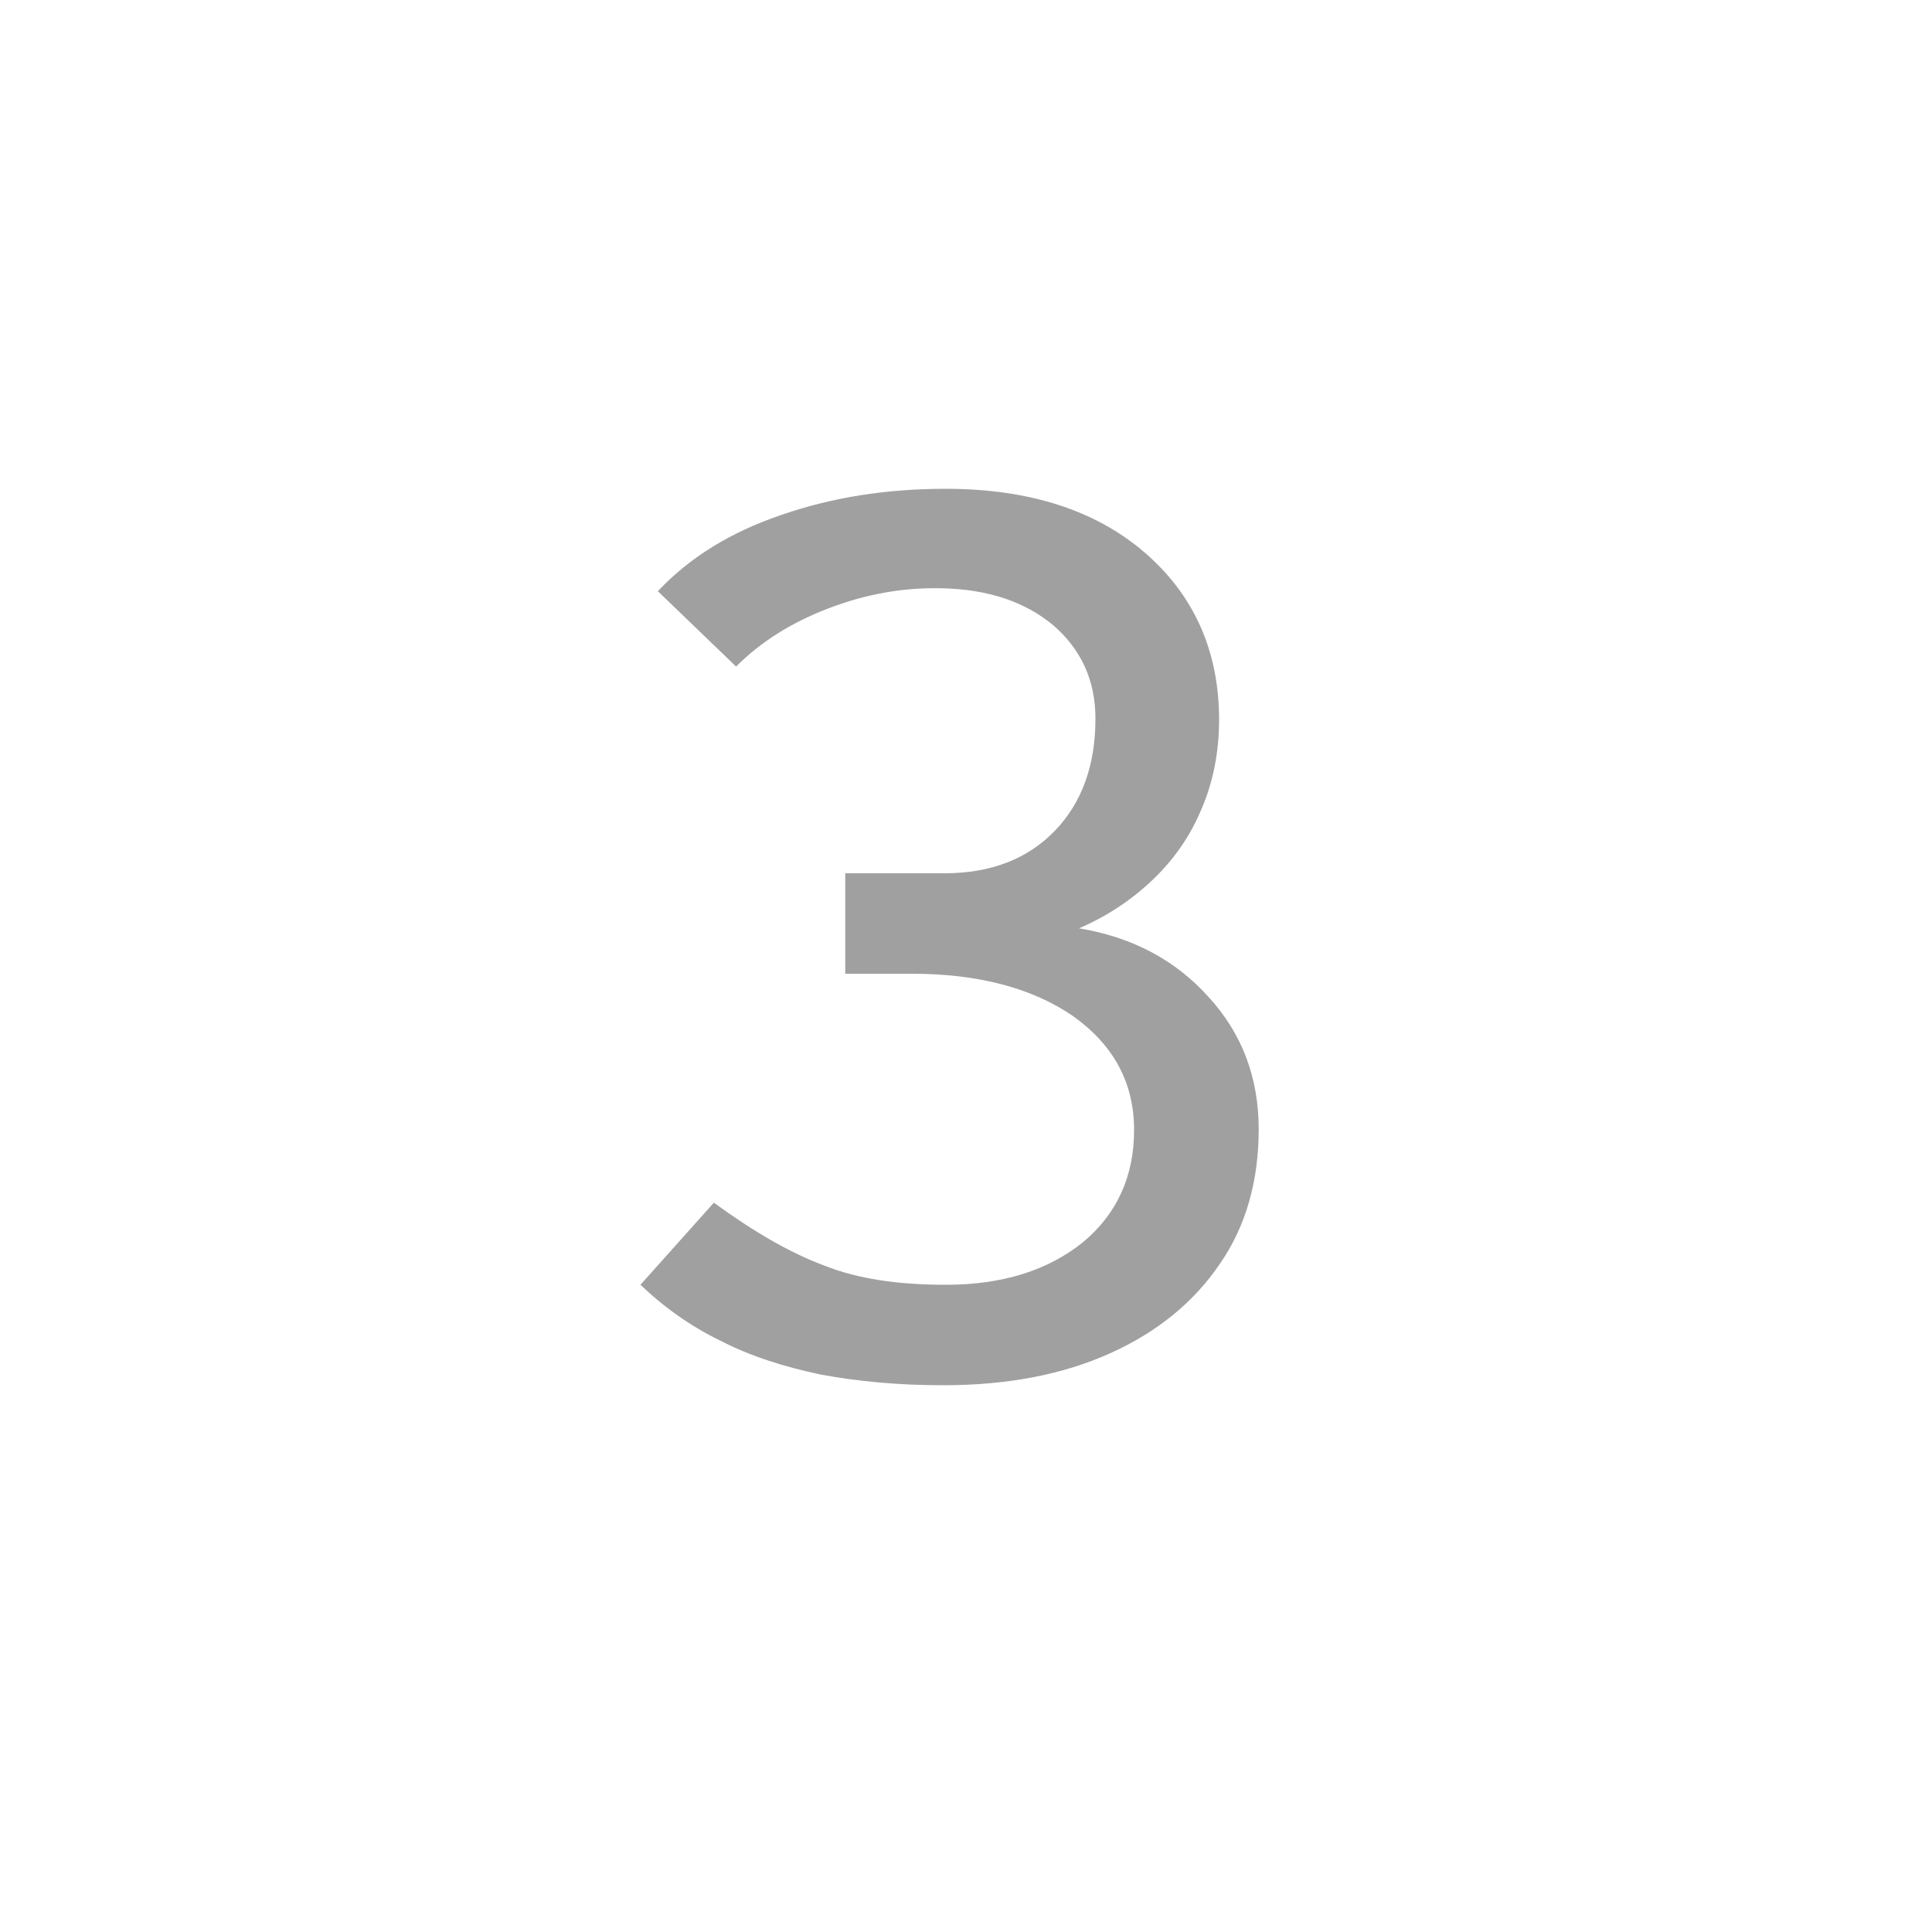 <?xml version="1.0" encoding="UTF-8"?> <svg xmlns="http://www.w3.org/2000/svg" xmlns:xlink="http://www.w3.org/1999/xlink" version="1.1" id="Слой_1" x="0px" y="0px" viewBox="0 0 200 200" style="enable-background:new 0 0 200 200;" xml:space="preserve"> <style type="text/css"> .st0{display:none;} .st1{display:inline;} .st2{display:inline;fill:#A0A0A0;} .st3{fill:#A0A0A0;} </style> <g> <g class="st0"> <path class="st1" d="M100.7,52.7h7.5l-0.3,78h23.4v10.4h-60v-10.4h24.9l0.1-60.4L74.9,88l-6.6-8.1L100.7,52.7z"></path> </g> </g> <g> <g class="st0"> <path class="st1" d="M120.7,52.7h7.5l-0.3,78h23.4v10.4h-60v-10.4h24.9l0.2-60.4L94.9,88l-6.6-8.1L120.7,52.7z"></path> </g> </g> <g> <g class="st0"> <path class="st1" d="M67.1,141.1l-4-12c7.7-7,14.9-13.1,21.6-18.3c6.7-5.2,12.3-10.1,17-14.6c3.5-3.3,6.2-6.5,8.2-9.7 s3-6.4,3.1-9.8c0.1-5.3-1.6-9.3-5.1-11.9c-3.5-2.6-7.7-4-12.6-4c-3.5,0-7.1,0.7-10.9,2.1c-3.8,1.4-7.1,3.6-10.1,6.4l-7.5-7 c4.1-4.4,8.7-7.6,13.9-9.6c5.2-2,10.4-3,15.5-3c5.2,0,10.1,1,14.6,3c4.5,2,8.1,4.9,10.9,8.6c2.7,3.8,4.1,8.4,4.1,13.9 c0,4.7-1.5,9.3-4.5,13.8s-6.9,9-11.6,13.5c-4.8,4.6-10.2,9.2-16,13.9c-5.9,4.7-11.7,9.4-17.3,14.3h41.1l7.8-12.4l8.5,4.5 L123,141.1H67.1z"></path> </g> </g> <g class="st0"> <path class="st2" d="M98.6,50.5c5.3,0,10.1,0.8,14.4,2.4c4.3,1.6,8,4.2,11.2,7.8s5.6,8.4,7.3,14.3c1.7,6,2.5,13.3,2.5,22 c0,8.6-0.8,15.9-2.5,21.8c-1.7,6-4.1,10.7-7.3,14.3s-6.9,6.2-11.2,7.8c-4.3,1.6-9.1,2.4-14.4,2.4c-5.2,0-10-0.8-14.3-2.4 c-4.3-1.6-8-4.2-11.2-7.8s-5.6-8.4-7.3-14.3c-1.7-5.9-2.6-13.2-2.6-21.8c0-8.7,0.8-16,2.6-22c1.7-5.9,4.1-10.7,7.3-14.3 s6.9-6.2,11.2-7.8C88.7,51.3,93.4,50.5,98.6,50.5z M98.8,60.7c-3.1,0-6,0.5-8.8,1.6c-2.8,1.1-5.1,2.9-7.1,5.5 c-2,2.6-3.6,6.3-4.7,11C77,83.5,76.4,89.6,76.4,97c0,7.3,0.6,13.3,1.7,18.1c1.1,4.8,2.7,8.4,4.7,11c2,2.6,4.4,4.4,7.1,5.5 c2.7,1,5.7,1.6,8.8,1.6c3.1,0,6-0.5,8.7-1.6c2.7-1.1,5.1-2.9,7.1-5.5c2-2.6,3.6-6.3,4.8-11c1.1-4.7,1.7-10.8,1.7-18.1 c0-7.4-0.6-13.5-1.7-18.2c-1.2-4.7-2.8-8.4-4.8-11c-2.1-2.6-4.4-4.4-7.1-5.5C104.8,61.2,101.9,60.7,98.8,60.7z"></path> </g> <g class="st0"> <path class="st2" d="M100.7,52.7h7.5l-0.3,78h23.4v10.4h-60v-10.4h24.9l0.1-60.4L74.9,88l-6.6-8.1L100.7,52.7z"></path> </g> <g class="st0"> <path class="st2" d="M67.1,141.1l-4-12c7.7-7,14.9-13.1,21.6-18.3c6.7-5.2,12.3-10.1,17-14.6c3.5-3.3,6.2-6.5,8.2-9.7 s3-6.4,3.1-9.8c0.1-5.3-1.6-9.3-5.1-11.9c-3.5-2.6-7.7-4-12.6-4c-3.5,0-7.1,0.7-10.9,2.1c-3.8,1.4-7.1,3.6-10.1,6.4l-7.5-7 c4.1-4.4,8.7-7.6,13.9-9.6c5.2-2,10.4-3,15.5-3c5.2,0,10.1,1,14.6,3c4.5,2,8.1,4.9,10.9,8.6c2.7,3.8,4.1,8.4,4.1,13.9 c0,4.7-1.5,9.3-4.5,13.8s-6.9,9-11.6,13.5c-4.8,4.6-10.2,9.2-16,13.9c-5.9,4.7-11.7,9.4-17.3,14.3h41.1l7.8-12.4l8.5,4.5L123,141.1 H67.1z"></path> </g> <g> <path class="st3" d="M97.8,90.4c4.8,0,8.6-1.5,11.4-4.4c2.8-2.9,4.2-6.8,4.2-11.6c0-4-1.5-7.2-4.4-9.7c-2.9-2.4-6.7-3.7-11.5-3.8 c-4-0.1-7.9,0.6-11.8,2.1c-3.9,1.5-7,3.5-9.5,6l-8.1-7.8c3.3-3.5,7.5-6.1,12.8-7.9c5.2-1.8,10.8-2.7,17-2.7 c8.6,0,15.5,2.2,20.6,6.6c5.1,4.4,7.7,10.2,7.7,17.3c0,3.3-0.6,6.4-1.8,9.2c-1.2,2.9-2.9,5.3-5.1,7.4c-2.2,2.1-4.8,3.8-7.6,5 c5.5,0.9,10,3.3,13.4,7.1c3.5,3.8,5.2,8.4,5.2,13.7c0,5.3-1.3,10-4,13.9c-2.7,4-6.5,7.1-11.4,9.3c-4.9,2.2-10.6,3.3-17.3,3.3 c-4.6,0-8.8-0.4-12.6-1.1c-3.8-0.8-7.3-1.9-10.4-3.5c-3.1-1.5-5.9-3.5-8.3-5.8l7.6-8.5c4.1,3,7.9,5.2,11.4,6.5 c3.5,1.4,7.7,2,12.6,2c5.9,0,10.6-1.5,14.2-4.4c3.5-2.9,5.3-6.8,5.3-11.6c0-4.9-2.1-8.8-6.3-11.8c-4.2-2.9-9.8-4.4-16.7-4.4h-6.9 V90.4H97.8z"></path> </g> <g class="st0"> <path class="st2" d="M90.6,141.1v-10.4h15.8v-14.4H61.2l-0.1-5.5l30.3-63l9.9,5.5l-25.4,52.8h30.4V65.8h12.2l-0.2,40.3l14.1-0.2 v10.4h-14.1v14.4h13.5v10.4H90.6z"></path> </g> <g class="st0"> <path class="st2" d="M84.5,87.1c2.7-1.8,5.5-3.1,8.4-4c2.9-0.8,5.8-1.3,8.7-1.3c5.5,0,10.4,1.1,14.8,3.2c4.3,2.2,7.8,5.4,10.3,9.7 c2.5,4.3,3.8,9.6,3.8,15.9c0,10.6-2.8,18.7-8.5,24.3c-5.7,5.6-13.9,8.4-24.6,8.4c-5.8,0-11.4-1.1-16.8-3.3 c-5.4-2.2-9.8-5.4-13.2-9.8l9.1-6.2c2.4,2.9,5.4,5.1,9.1,6.7c3.6,1.6,7.7,2.3,12.2,2.3c6.5,0,11.4-1.8,14.9-5.5 c3.4-3.7,5.1-8.8,5.1-15.3c0-4.4-0.9-8.1-2.8-11.1c-1.9-3-4.3-5.3-7.3-6.8c-3.1-1.5-6.3-2.3-9.8-2.3c-3.2,0-6.4,0.7-9.8,2 c-3.3,1.4-6.3,3.3-8.8,5.9L72.4,97V52.7h51.9v10.5H84.5V87.1z"></path> </g> <g class="st0"> <path class="st2" d="M123.7,66.1c-3.7-1.8-6.9-3.1-9.5-4c-2.7-0.9-5.3-1.4-7.9-1.4c-5.2,0-9.5,1.1-12.9,3.3 c-3.4,2.2-6.1,5.1-8.1,8.6c-2,3.6-3.4,7.4-4.4,11.6c-0.9,4.2-1.4,8.3-1.5,12.3c1.9-2.6,5-5,9.2-7.4c4.2-2.3,9.1-3.5,14.6-3.5 c5.1,0,9.9,0.8,14.5,2.5c4.5,1.6,8.3,4.6,11.2,8.7c2.9,4.2,4.4,10,4.4,17.6c0,2.6-0.5,5.5-1.4,8.8c-1,3.3-2.6,6.5-4.9,9.5 c-2.4,3.1-5.7,5.5-9.9,7.5c-4.3,1.9-9.7,2.9-16.3,2.9c-11.6,0-20.1-3.9-25.6-11.8c-5.5-7.8-8.2-19.1-8.2-33.8 c0-8.6,1.6-16.5,4.7-23.6c3.1-7.1,7.6-12.9,13.4-17.2c5.8-4.3,12.8-6.5,20.8-6.5c4.5,0,8.5,0.6,11.9,1.7c3.4,1.2,7.2,2.9,11.2,5.2 L123.7,66.1z M103.3,95.9c-5.5,0-10.4,0.9-14.6,2.8c-4.3,1.9-7.2,4.5-8.9,7.9c0.6,7.7,2,13.5,4.3,17.3c2.3,3.8,5,6.3,8.1,7.5 s6.4,1.8,9.7,1.8c4.4,0,8-0.9,10.8-2.8c2.8-1.9,4.9-4.3,6.3-7.1c1.4-2.8,2.1-5.7,2.1-8.6c0-5.9-1.5-10.5-4.3-13.7 C113.7,97.6,109.3,95.9,103.3,95.9z"></path> </g> <g class="st0"> <path class="st2" d="M134.1,59.2c-7.7,9.4-13.8,19.1-18.3,29c-4.5,10-7.8,19.5-9.9,28.6c-2.1,9.1-3.4,17.2-3.9,24.3H89.7 c0.9-7.5,2.4-15.5,4.6-23.9c2.1-8.4,5.2-17.2,9.1-26.3c3.9-9.1,8.8-18.3,14.6-27.8H77.7l-2.1,9.3l-10.3-2.3l3.3-17.4h65.5V59.2z"></path> </g> <g class="st0"> <path class="st2" d="M98.6,50.5c5.5,0,10.5,1,14.9,2.9c4.4,1.9,8,4.8,10.7,8.5c2.7,3.8,4,8.4,4,13.9c0,2.8-0.6,5.5-1.7,8.3 c-1.2,2.7-2.8,5.1-5.1,7c-2.3,2-5,3.5-8.2,4.4c3.2,0.5,6,1.8,8.5,3.8c2.5,2,4.5,4.5,5.9,7.6c1.4,3.1,2.2,6.3,2.2,9.8 c0,5.9-1.5,10.9-4.4,14.8c-3,4-6.8,7-11.5,8.9c-4.7,1.9-9.8,2.9-15.3,2.9c-5.4,0-10.5-1-15.2-2.9c-4.8-2-8.6-4.9-11.5-8.9 c-3-4-4.4-8.9-4.4-14.8c0-3.5,0.7-6.8,2.2-9.8c1.4-3,3.4-5.6,5.9-7.6c2.5-2,5.3-3.2,8.6-3.8c-3.2-0.9-5.9-2.3-8.2-4.4 c-2.3-2-4-4.3-5.1-7c-1.2-2.7-1.7-5.4-1.7-8.3c0-5.5,1.3-10.1,4-13.9c2.6-3.8,6.2-6.6,10.7-8.5C88.4,51.5,93.3,50.5,98.6,50.5z M98.7,100.6c-6.1,0-10.7,1.6-13.7,4.6c-3.1,3.1-4.6,6.9-4.6,11.4c0,4.8,1.7,8.8,5.1,11.8c3.4,3.1,7.8,4.7,13.2,4.7 s9.8-1.5,13.2-4.7c3.4-3.1,5.1-7,5.1-11.8c0-4.5-1.5-8.3-4.5-11.4C109.5,102.1,104.9,100.6,98.7,100.6z M98.7,60.7 c-5.3,0-9.4,1.5-12.4,4.4c-3,2.9-4.4,6.5-4.4,10.8c0,4.3,1.5,7.9,4.4,10.8c2.9,2.9,7.1,4.4,12.4,4.4c5.3,0,9.4-1.4,12.4-4.4 c2.9-2.9,4.4-6.5,4.4-10.8c0-4.3-1.5-7.9-4.4-10.8C108.1,62.1,104,60.7,98.7,60.7z"></path> </g> <g class="st0"> <path class="st2" d="M74.9,127.7c0.1-0.1,1.1,0.3,3,1.3c1.9,1,4.3,1.9,7.3,2.8s6.2,1.3,9.5,1.3c4.9,0,8.9-0.9,12-2.8 c3.1-1.9,5.5-4.4,7.2-7.7c1.7-3.2,2.9-6.7,3.7-10.5c0.8-3.8,1.2-7.5,1.4-11.3c-2,2.7-5.1,5.3-9.2,7.7c-4.2,2.5-9,3.7-14.6,3.7 c-5,0-9.8-0.9-14.4-2.8c-4.6-1.8-8.4-5.1-11.3-9.8c-2.9-4.6-4.3-11.1-4.3-19.4c0-2.8,0.5-5.9,1.4-9.3c0.9-3.4,2.6-6.7,5-9.8 c2.3-3.1,5.6-5.7,9.9-7.7c4.2-2,9.7-3,16.3-3c11.6,0,20.2,4,26,11.9c5.7,7.9,8.5,19.3,8.5,34c0,9.6-1.2,17.5-3.7,23.6 c-2.5,6.2-5.7,10.9-9.6,14.3c-4,3.4-8.2,5.8-12.6,7c-4.5,1.3-8.7,2-12.7,2c-4.8,0-9-0.6-12.7-1.7c-3.7-1.1-7.5-2.9-11.6-5.2 L74.9,127.7z M96.7,60.7c-4.3,0-7.9,1-10.7,2.9c-2.9,2-5,4.6-6.4,7.8c-1.4,3.3-2.1,6.8-2.1,10.7c0,5.4,1.4,10.1,4.4,14 c2.9,4,7.4,5.9,13.4,5.9c6.3,0,11.4-1.2,15.4-3.5c4-2.3,6.8-5.4,8.4-9.1c-0.3-6.3-1.2-11.3-2.6-15.1c-1.4-3.8-3.2-6.7-5.3-8.7 c-2.1-2-4.4-3.3-6.9-4C101.8,61,99.3,60.7,96.7,60.7z"></path> </g> <g> <g class="st0"> <path class="st1" d="M50,82.2h5l-0.2,52h15.6v6.9h-40v-6.9H47l0.1-40.3l-14.3,11.8l-4.4-5.4L50,82.2z"></path> </g> </g> </svg> 